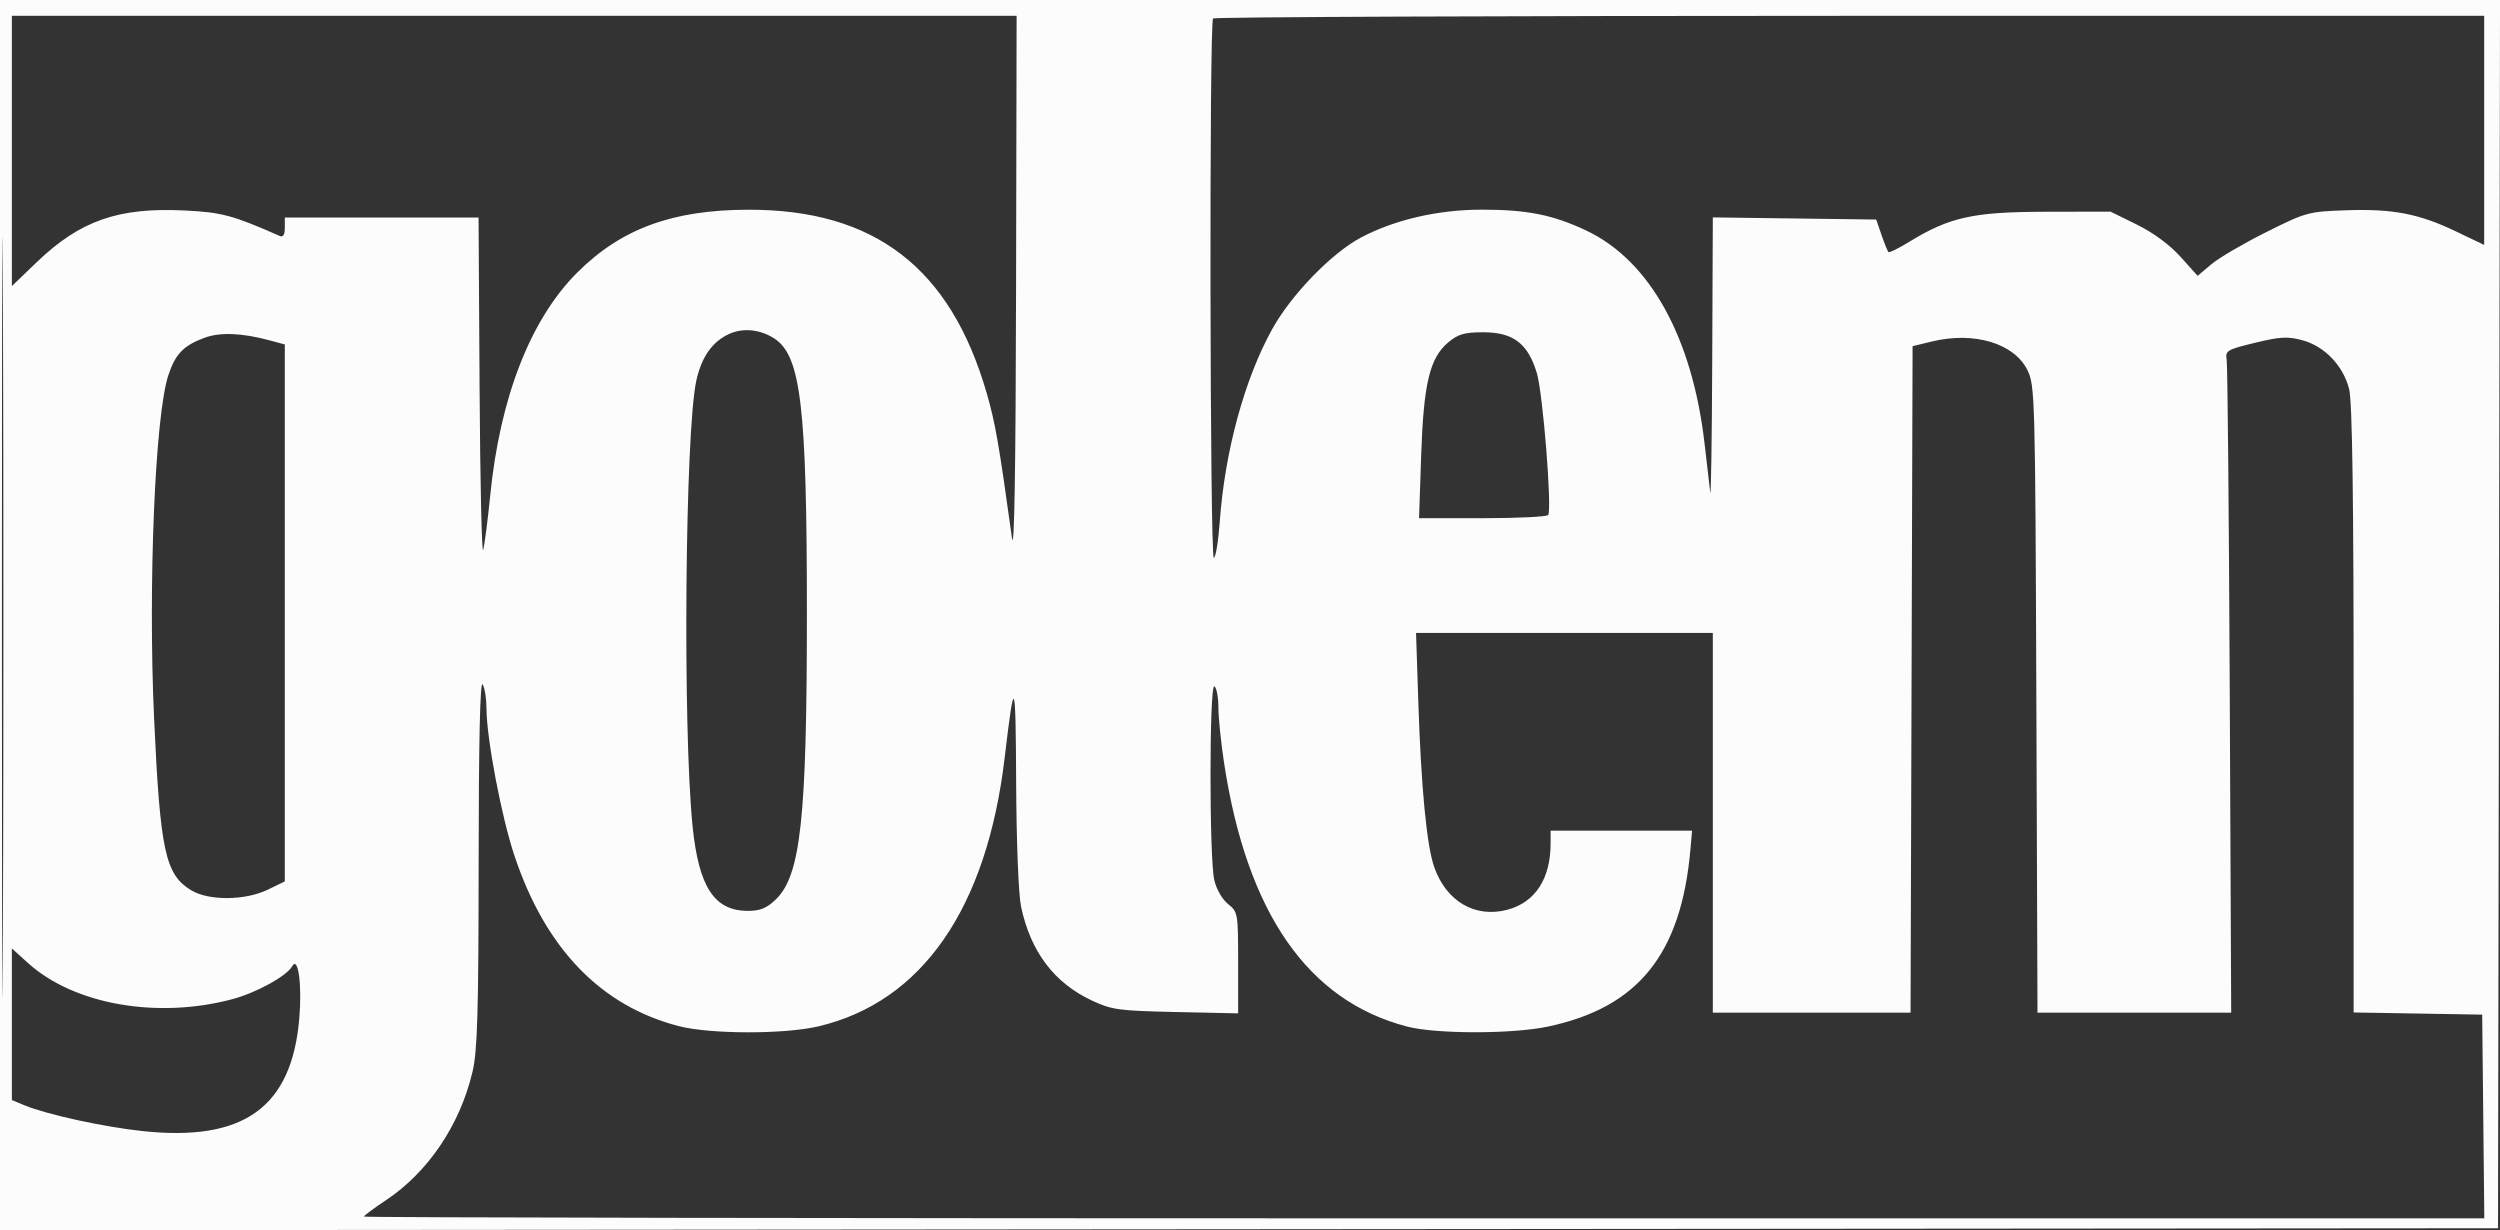 <svg xmlns="http://www.w3.org/2000/svg" width="632" height="311" viewBox="0 0 632 311" fill="none"><rect x="0" y="0" width="632" height="311" fill="#333333" stroke="none"/><path fill-rule="evenodd" clip-rule="evenodd" d="M0 155.502V311.003L315.75 310.752L631.5 310.5L631.753 155.25L632.006 0H316.003H0V155.502ZM0.488 156C0.488 241.525 0.606 276.512 0.75 233.75C0.894 190.988 0.894 121.013 0.75 78.25C0.606 35.487 0.488 70.475 0.488 156ZM3 38.159V72.317L9.28 66.287C20.231 55.77 29.911 52.384 46.656 53.208C56.077 53.672 58.806 54.404 70.75 59.664C71.571 60.025 72 59.319 72 57.607V55H96.489H120.979L121.239 98.25C121.383 122.038 121.795 140.375 122.155 139C122.516 137.625 123.31 131.469 123.92 125.319C126.382 100.514 134.106 80.704 145.91 68.921C157.042 57.807 169.982 53.052 189.185 53.017C221.094 52.96 240.255 67.694 249.425 99.339C251.601 106.847 252.539 112.222 255.824 136C256.416 140.285 256.769 118.901 256.861 73.25L257 4H130H3V38.159ZM306.667 4.667C305.674 5.659 305.859 141 306.852 141C307.321 141 308.004 136.838 308.369 131.75C309.641 114.051 314.654 95.701 321.653 83.13C326.479 74.461 336.593 64.029 343.997 60.082C352.491 55.555 363.536 53 374.611 53C386.044 53 392.58 54.305 400.972 58.262C417.012 65.826 427.777 85.161 430.898 112.007C431.504 117.228 432.158 122.85 432.351 124.5C432.543 126.15 432.768 111.178 432.85 91.23L433 54.959L453.65 55.23L474.3 55.5L475.658 59.425C476.405 61.584 477.189 63.522 477.399 63.733C477.61 63.943 479.969 62.777 482.641 61.141C492.867 54.88 498.781 53.571 517.019 53.534L533.538 53.5L540.204 56.781C544.36 58.826 548.506 61.881 551.216 64.895L555.562 69.729L559.031 66.802C560.939 65.193 567.173 61.541 572.885 58.688C582.961 53.655 583.563 53.49 593.04 53.159C604.898 52.746 611.497 54.013 620.87 58.505L628 61.922V32.961V4H467.667C379.483 4 307.033 4.3 306.667 4.667ZM184.415 84.382C180.084 86.323 177.335 90.221 176.017 96.291C173.183 109.345 172.566 184.103 175.087 208.905C176.649 224.266 180.584 230.273 189.086 230.273C192.146 230.273 193.818 229.59 196.09 227.414C202.42 221.349 203.983 207.012 203.983 155C203.983 102.828 202.465 89.972 195.791 85.599C192.258 83.284 187.906 82.818 184.415 84.382ZM51.684 85.396C46.384 87.359 44.327 89.493 42.554 94.868C39.198 105.042 37.414 147.92 38.949 181.5C40.486 215.112 41.762 221.055 48.299 225.04C52.745 227.752 61.943 227.69 67.684 224.911L72 222.822V154.949V87.077L68.147 86.04C61.142 84.153 55.621 83.937 51.684 85.396ZM366.093 86.575C361.424 90.504 359.88 96.989 359.266 115.25L358.736 131H374.809C383.649 131 391.108 130.634 391.385 130.186C392.374 128.586 390.042 99.4 388.519 94.325C386.276 86.847 382.548 84 375 84C370.177 84 368.618 84.451 366.093 86.575ZM488.5 86.305L483.5 87.514L483.244 171.757L482.989 256H457.994H433V208V160H395.488H357.976L358.541 177.25C359.258 199.134 360.67 213.814 362.58 219.227C365.646 227.916 372.971 232.162 381.115 229.969C388.117 228.084 391.979 222.148 391.994 213.25L392 210H409.877H427.754L427.337 214.75C425.013 241.198 414.172 254.678 391.335 259.517C382.297 261.432 363.066 261.429 355.703 259.511C330.642 252.983 315.263 230.861 309.466 193C308.666 187.775 308.009 181.389 308.006 178.809C308.003 176.229 307.55 173.84 307 173.5C305.707 172.701 305.683 216.923 306.973 222.5C307.501 224.783 308.993 227.375 310.449 228.538C312.945 230.531 313 230.853 313 243.375V256.176L297.25 255.838C282.789 255.528 281.049 255.289 275.994 252.917C266.473 248.451 260.537 240.572 258.124 229.201C257.477 226.147 256.95 212.797 256.881 197.701C256.761 171.147 256.469 170.522 253.987 191.5C249.471 229.662 233.104 253.285 206.897 259.463C198.291 261.491 179.594 261.466 171.644 259.415C151.901 254.321 137.916 239.839 130.061 216.356C126.776 206.534 123.01 186.733 122.985 179.151C122.976 176.593 122.533 173.825 122 173C121.366 172.019 121.02 187.604 121.001 218C120.976 256.026 120.694 265.675 119.451 270.947C116.28 284.398 108.22 296.34 97.518 303.444C94.483 305.459 92 307.308 92 307.553C92 307.799 212.608 308 360.017 308H628.034L627.767 282.25L627.5 256.5L611.25 256.225L595 255.95V179.418C595 125.543 594.663 101.548 593.863 98.368C592.372 92.447 587.659 87.524 582.033 86.009C578.314 85.007 576.418 85.11 570.057 86.66C562.928 88.396 562.523 88.642 562.907 91C563.13 92.375 563.478 130.063 563.679 174.75L564.046 256H539.562H515.079L514.79 176.75C514.508 99.807 514.442 97.384 512.5 93.5C509.143 86.786 499.041 83.757 488.5 86.305ZM3 258.935V278.102L6.25 279.441C11.907 281.771 26.157 284.881 36.03 285.938C61.628 288.682 73.762 279.951 75.666 257.417C76.382 248.955 75.377 241.575 73.874 244.26C72.485 246.742 64.826 250.96 58.764 252.582C39.767 257.664 18.699 253.95 7.105 243.476L3 239.767V258.935Z" fill="#FCFCFD"></path></svg>